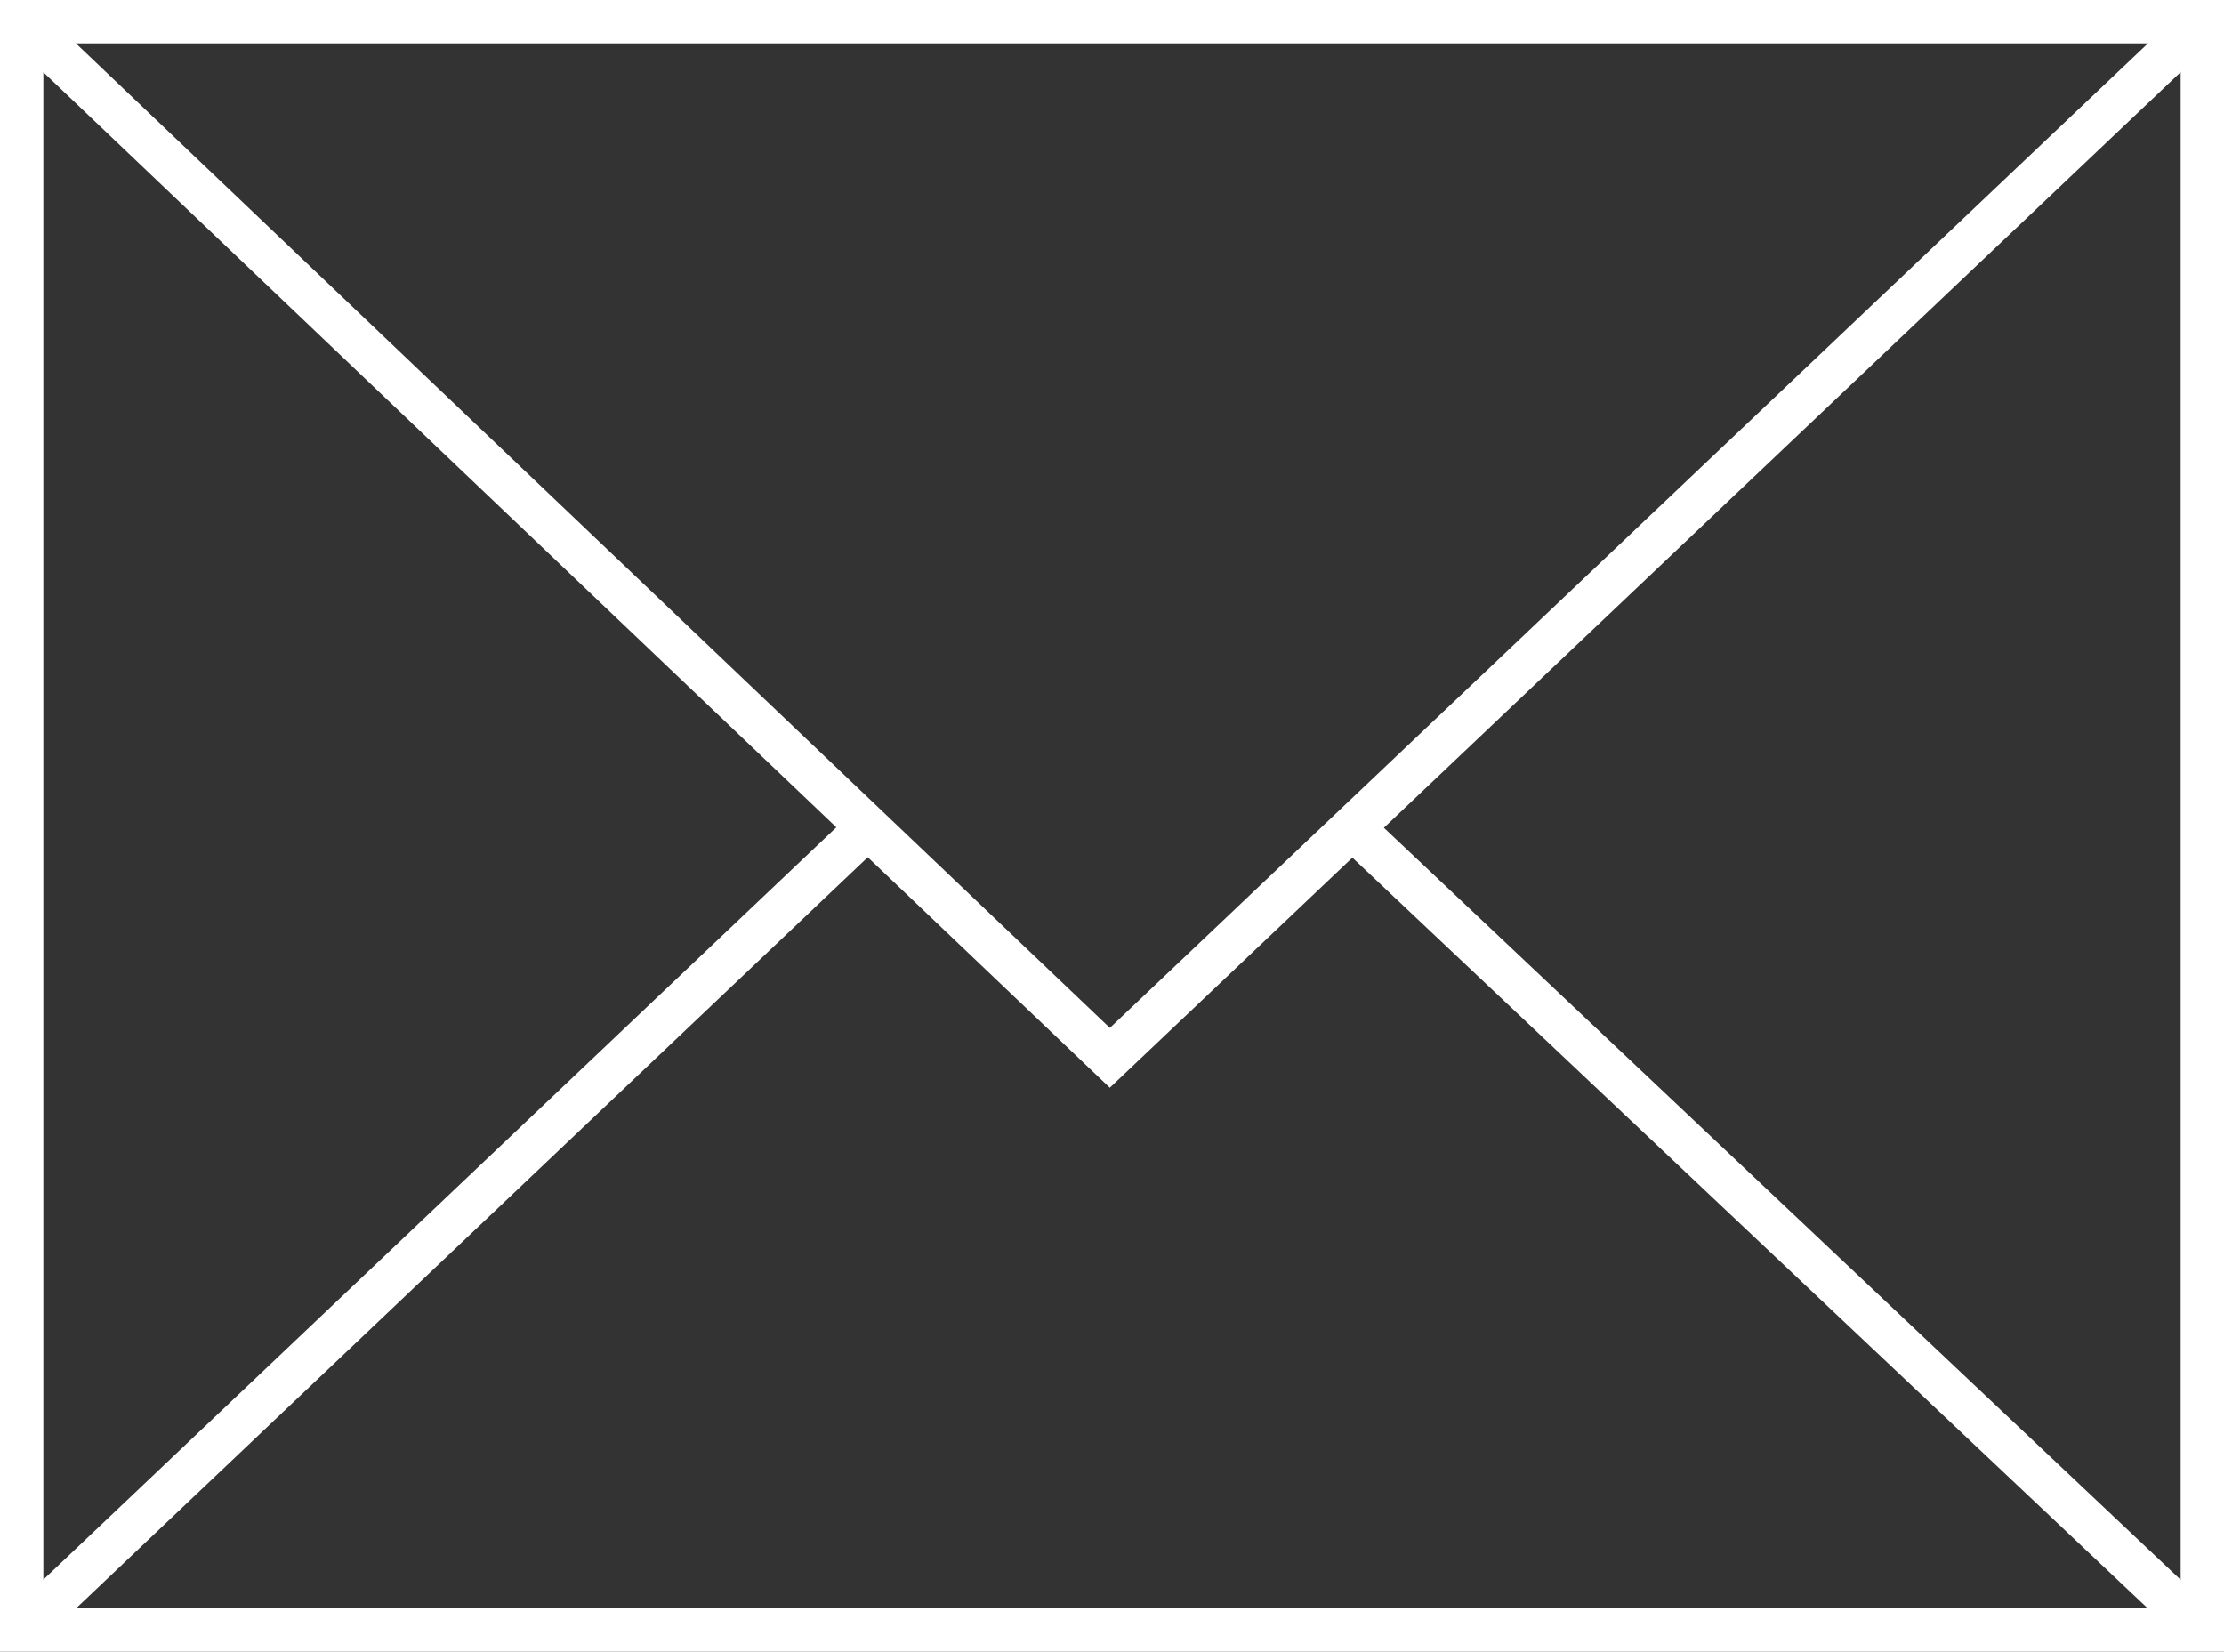 <?xml version="1.0" encoding="utf-8"?>
<!-- Generator: Adobe Illustrator 22.1.0, SVG Export Plug-In . SVG Version: 6.00 Build 0)  -->
<svg version="1.1" id="Livello_1" xmlns="http://www.w3.org/2000/svg" xmlns:xlink="http://www.w3.org/1999/xlink" x="0px" y="0px"
	 viewBox="0 0 51.3 38.1" style="enable-background:new 0 0 51.3 38.1;" xml:space="preserve">
<rect x="0" y="0" width="51.3" height="38.1" fill="#333333" stroke="none"/>
<style type="text/css">
	.st0{fill:none;stroke:#FFFFFF;stroke-miterlimit:10;}
</style>
<rect x="0.5" y="0.5" class="st0" width="50.3" height="37.1"/>
<polyline class="st0" points="0.5,0.5 25.6,24.4 50.8,0.5 "/>
<line class="st0" x1="0.5" y1="37.6" x2="20" y2="19.1"/>
<line class="st0" x1="50.8" y1="37.6" x2="31.2" y2="19.1"/>
</svg>

